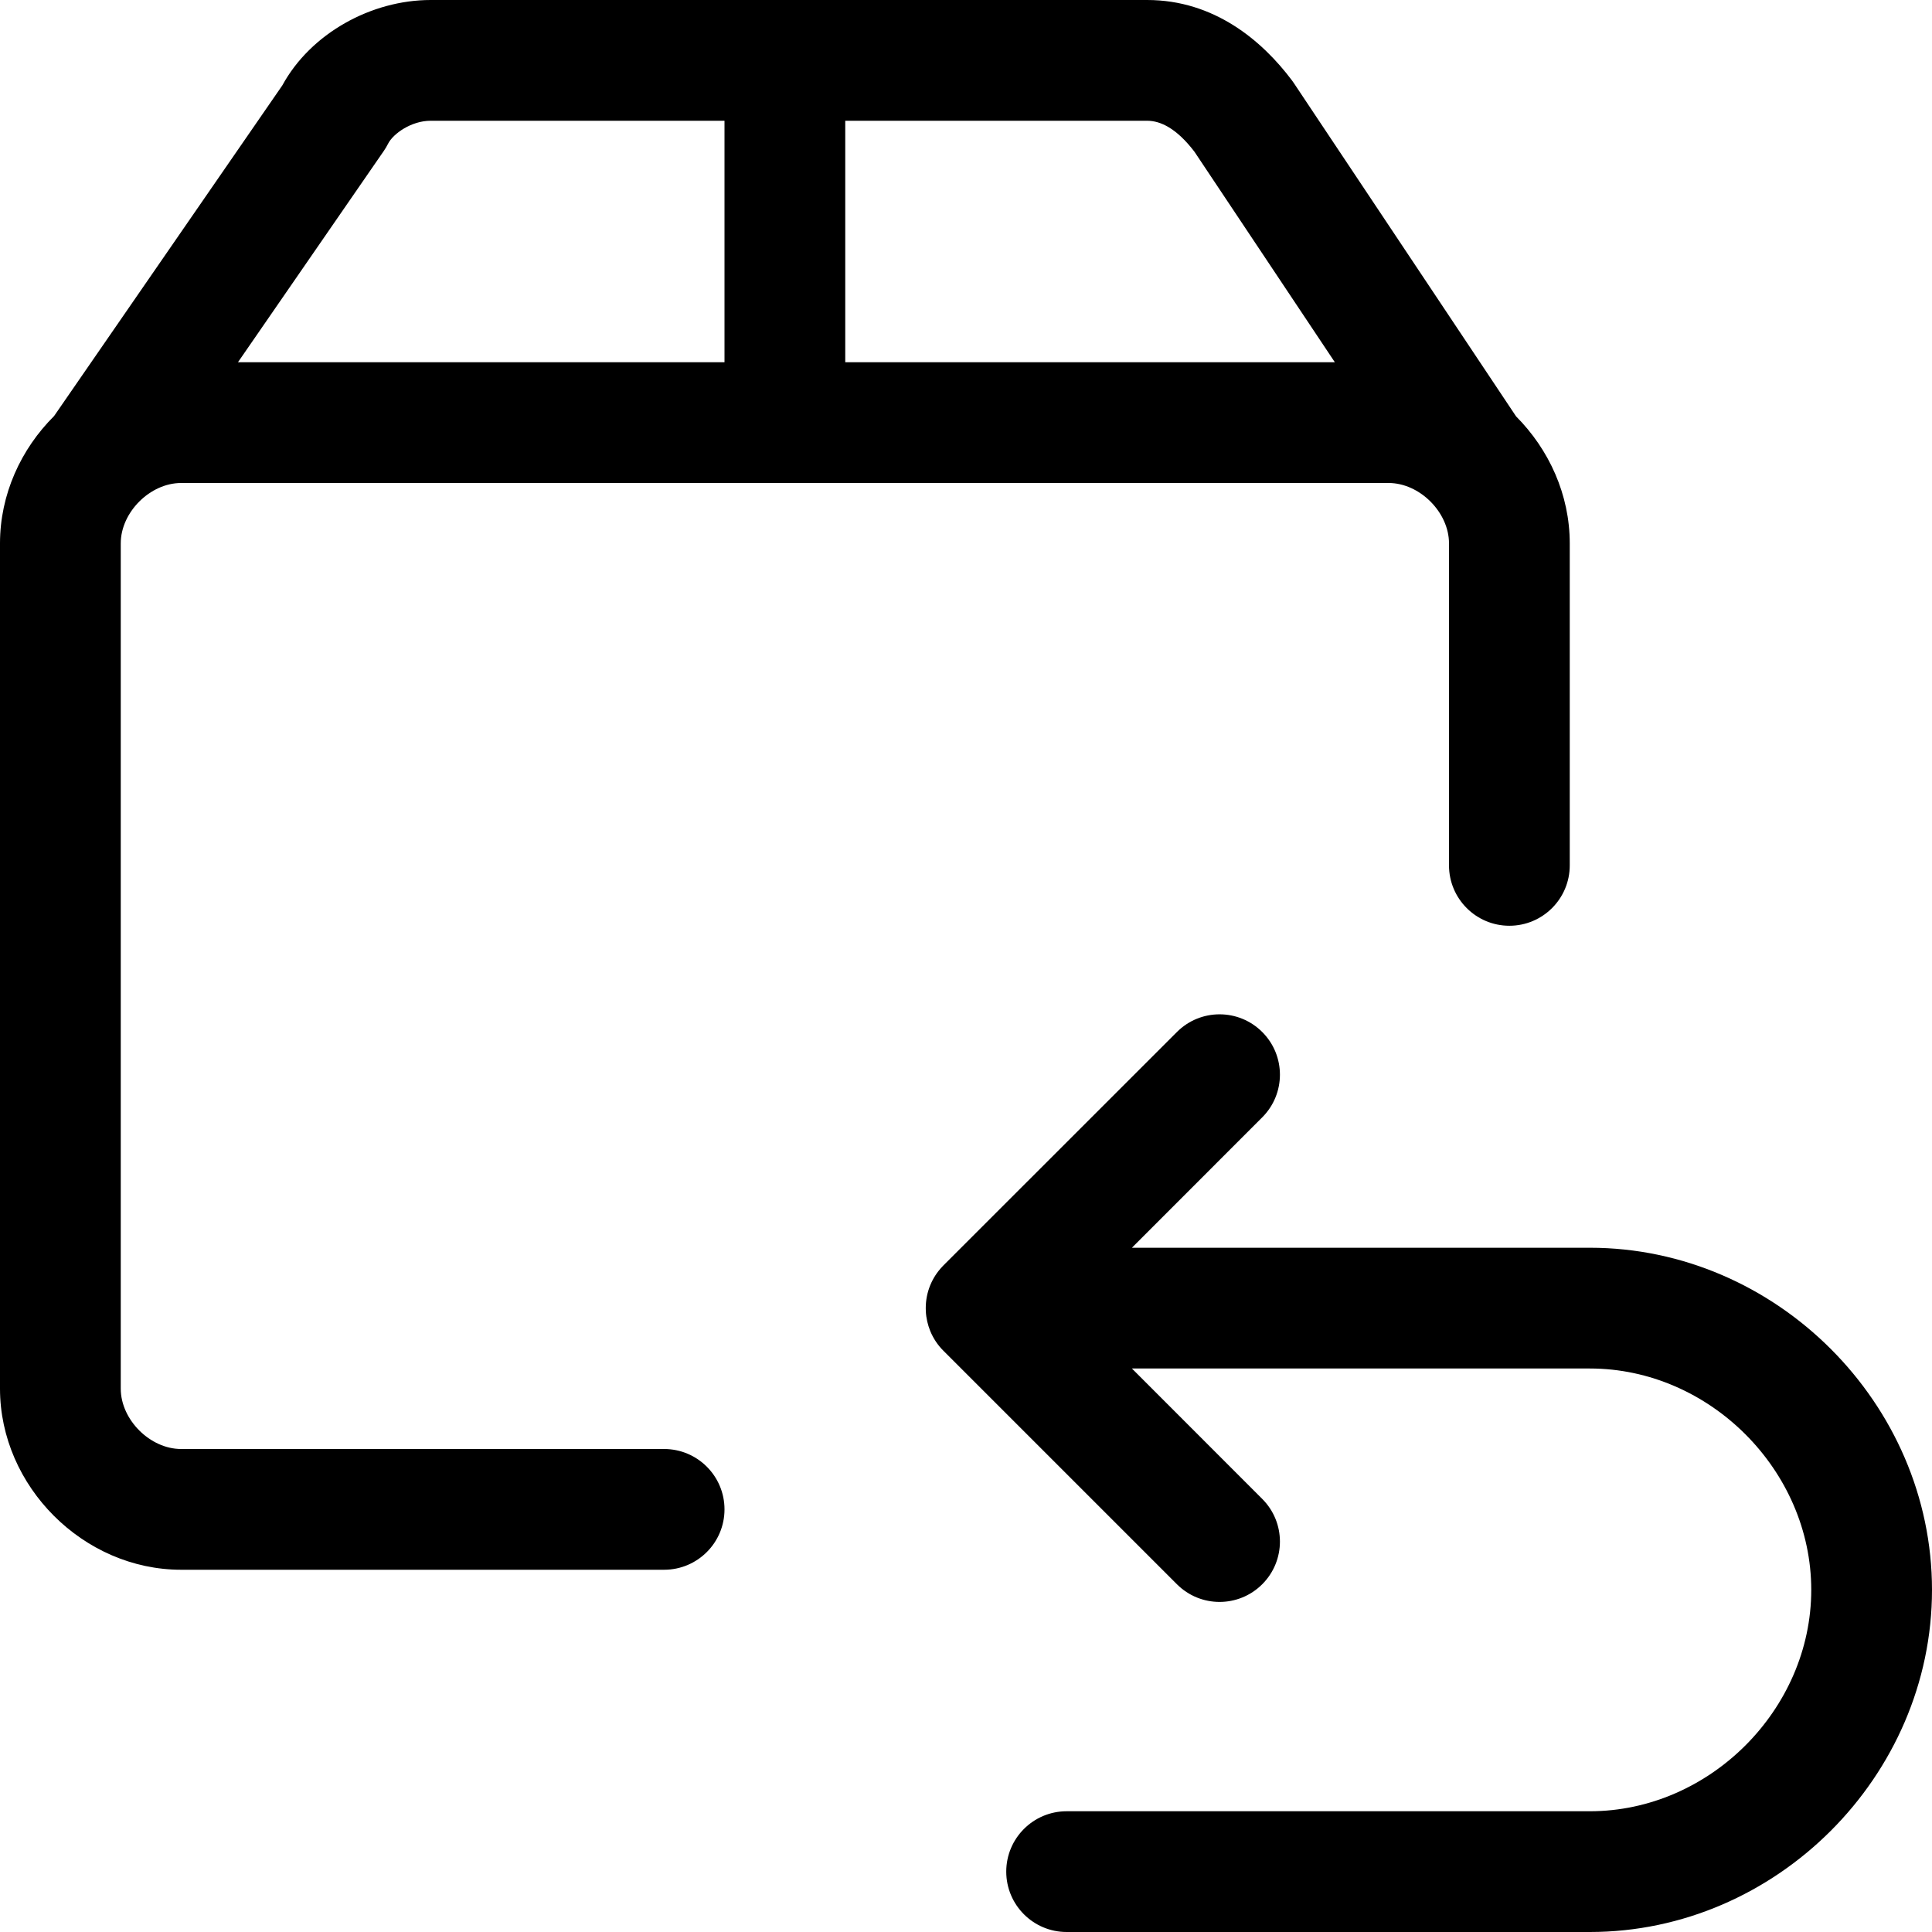 <svg xmlns="http://www.w3.org/2000/svg" fill="none" viewBox="0 0 24 24" height="24" width="24">
<g clip-path="url(#clip0_1_1647)">
<path fill="black" d="M3.507 1.061C3.859 0.415 4.612 0 5.35 0H9.75H14.25C15.082 0 15.678 0.504 16.05 1C16.058 1.011 16.066 1.022 16.074 1.034L18.833 5.172C19.242 5.583 19.5 6.144 19.5 6.75V10.75C19.5 11.164 19.164 11.5 18.75 11.5C18.336 11.5 18 11.164 18 10.75V6.75C18 6.364 17.636 6 17.25 6H9.75H2.25C1.864 6 1.5 6.364 1.5 6.75V17.25C1.5 17.636 1.864 18 2.25 18H8.25C8.664 18 9 18.336 9 18.75C9 19.164 8.664 19.5 8.25 19.5H2.25C1.036 19.5 0 18.464 0 17.25V6.75C0 6.142 0.26 5.578 0.672 5.168L3.507 1.061ZM10.5 4.5H16.582L14.838 1.885C14.615 1.593 14.415 1.5 14.25 1.5H10.5V4.5ZM9 1.5V4.5H2.956L4.767 1.876C4.787 1.847 4.805 1.817 4.821 1.785C4.883 1.662 5.108 1.5 5.35 1.5H9ZM14.061 15.5L15.68 13.88C15.973 13.587 15.973 13.113 15.68 12.82C15.387 12.527 14.913 12.527 14.62 12.82L11.721 15.718C11.716 15.723 11.71 15.729 11.705 15.735C11.578 15.869 11.5 16.05 11.5 16.25C11.5 16.263 11.5 16.276 11.501 16.289C11.505 16.375 11.525 16.458 11.556 16.535C11.593 16.624 11.647 16.708 11.72 16.78L14.62 19.68C14.913 19.973 15.387 19.973 15.68 19.68C15.973 19.387 15.973 18.913 15.68 18.62L14.061 17H19.75C21.236 17 22.5 18.264 22.5 19.75C22.5 21.236 21.236 22.5 19.75 22.5H13.25C12.836 22.5 12.5 22.836 12.5 23.25C12.5 23.664 12.836 24 13.25 24H19.75C22.064 24 24 22.064 24 19.75C24 17.436 22.064 15.5 19.75 15.5H14.061Z" clip-rule="evenodd" fill-rule="evenodd"></path>
</g>
<defs>
<clipPath id="clip0_1_1647">
<rect fill="white" height="24" width="24"></rect>
</clipPath>
</defs>
</svg>
